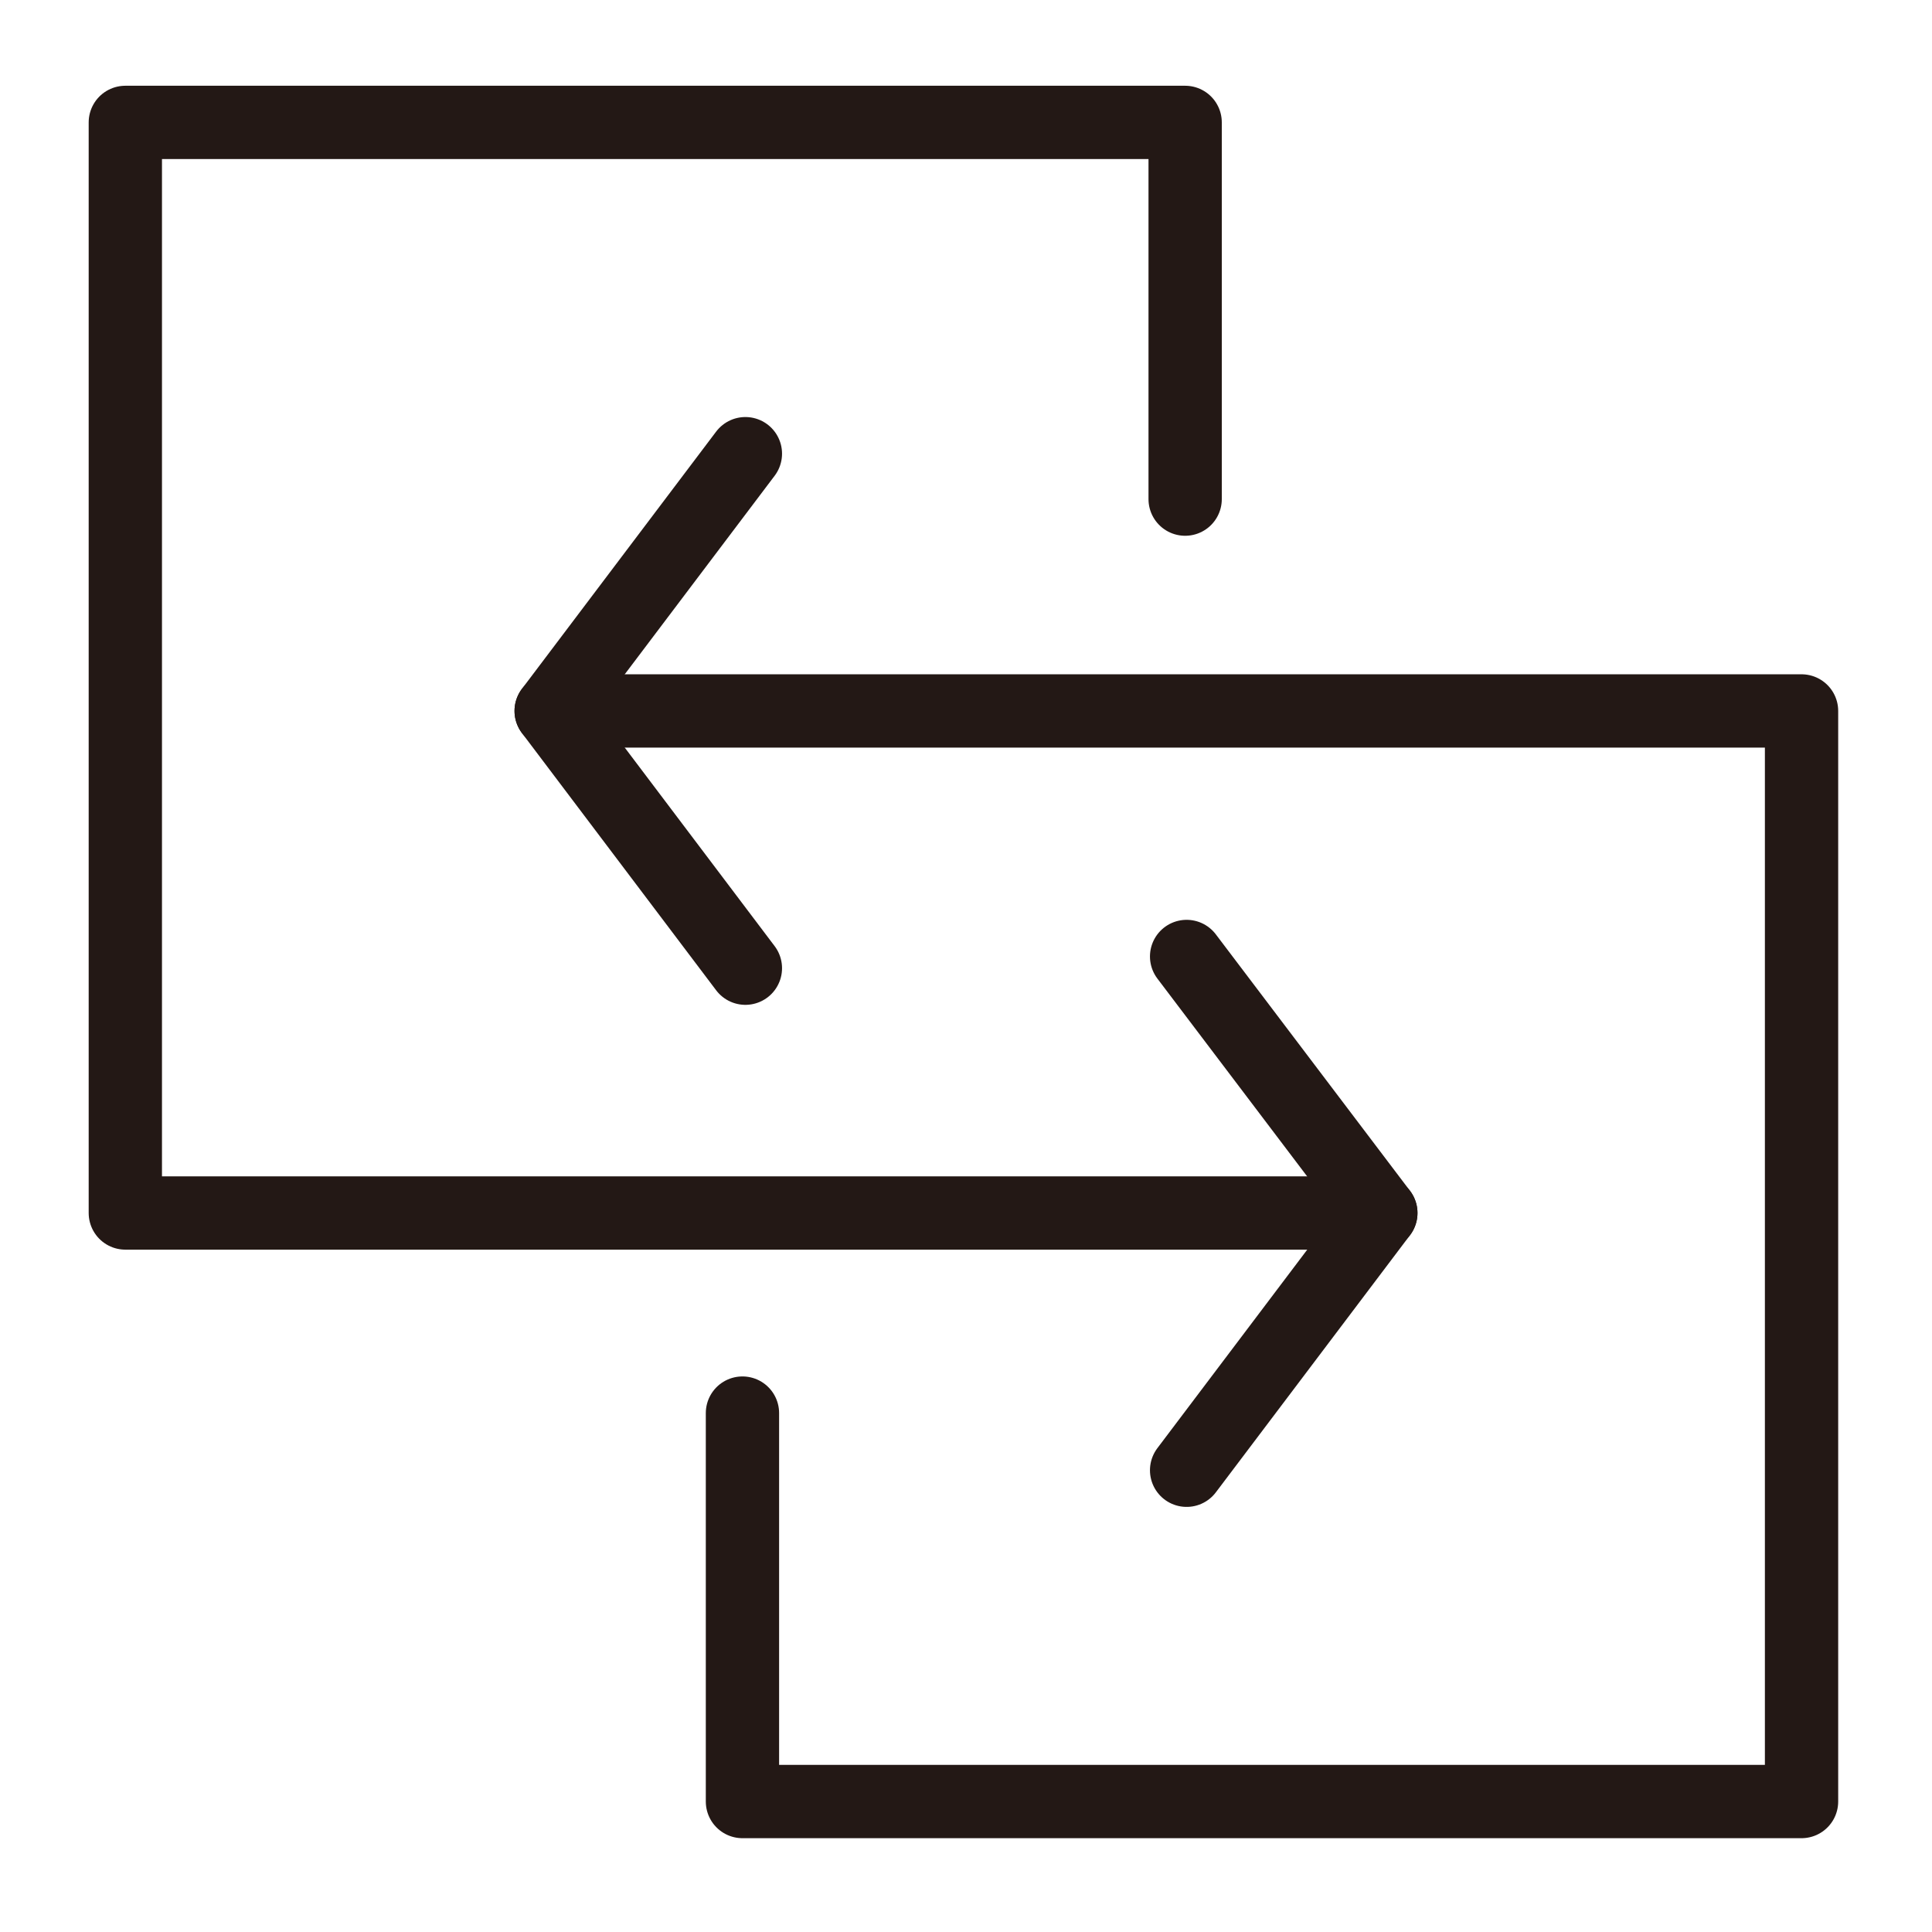 <?xml version="1.0" encoding="utf-8"?>
<!-- Generator: Adobe Illustrator 27.2.0, SVG Export Plug-In . SVG Version: 6.00 Build 0)  -->
<svg version="1.1" id="圖層_1" xmlns="http://www.w3.org/2000/svg" xmlns:xlink="http://www.w3.org/1999/xlink" x="0px" y="0px"
	 viewBox="0 0 263.6 263.6" style="enable-background:new 0 0 263.6 263.6;" xml:space="preserve">
<style type="text/css">
	.st0{fill:#231815;}
	.st1{fill:none;stroke:#231815;stroke-width:10;stroke-linecap:round;stroke-linejoin:round;}
</style>
<path class="st0" d="M331.2,50c-13.7,0-24.8-11.1-24.8-24.8s11.1-24.7,24.8-24.7c13.7,0,24.8,11.1,24.8,24.8S344.9,50,331.2,50z
	 M331.2,8.5c-9.3,0-16.8,7.5-16.8,16.8s7.5,16.8,16.8,16.8c9.3,0,16.8-7.5,16.8-16.8S340.4,8.5,331.2,8.5z"/>
<path class="st0" d="M339.3,251.6h-18c-2,0-3.7-1.5-4-3.5l-13-95.8c0-0.2,0-0.4,0-0.5V74.5c-0.1-9.2,7.4-16.7,16.6-16.7h84.5
	c7.3,0,13.3,6,13.3,13.3s-6,13.3-13.3,13.3H356v64.1c0,1.3-0.2,2.6-0.5,4l-12.2,95.7C343.1,250.1,341.4,251.6,339.3,251.6z
	 M324.8,243.6h11l11.7-92.2c0-0.2,0.1-0.5,0.1-0.7c0.2-0.8,0.3-1.5,0.3-2.2V80.4c0-2.2,1.8-4,4-4h53.4c2.9,0,5.3-2.4,5.3-5.3
	s-2.4-5.3-5.3-5.3h-84.4c-4.8,0-8.7,3.9-8.7,8.7v77L324.8,243.6z"/>
<path class="st0" d="M349.6,142.3h-37.7c-2.2,0-4-1.8-4-4s1.8-4,4-4h37.7c2.2,0,4,1.8,4,4S351.8,142.3,349.6,142.3z"/>
<path class="st0" d="M528.5,50c-13.7,0-24.8-11.1-24.8-24.8s11.1-24.8,24.8-24.8s24.8,11.1,24.8,24.8S542.2,50,528.5,50z M528.5,8.5
	c-9.3,0-16.8,7.5-16.8,16.8s7.5,16.8,16.8,16.8s16.8-7.5,16.8-16.8S537.8,8.5,528.5,8.5z"/>
<path class="st0" d="M538.4,251.6h-18c-2,0-3.7-1.5-4-3.5l-12.2-95.7c-0.3-1.3-0.5-2.7-0.5-4v-64h-49.4c-7.3,0-13.3-6-13.3-13.3
	s6-13.3,13.3-13.3h84.5c9.2,0,16.7,7.5,16.7,16.7v77.3c0,0.2,0,0.4,0,0.5l-13.1,95.8C542.1,250.1,540.4,251.6,538.4,251.6z
	 M523.9,243.6h11l12.6-92.1v-77c0-4.8-3.9-8.7-8.7-8.7h-84.5c-2.9,0-5.3,2.4-5.3,5.3s2.4,5.3,5.3,5.3h53.4c2.2,0,4,1.8,4,4v68.1
	c0,0.7,0.1,1.5,0.3,2.2c0.1,0.2,0.1,0.5,0.1,0.7L523.9,243.6z M551.5,151.8L551.5,151.8L551.5,151.8z"/>
<path class="st0" d="M547.8,142.3h-37.7c-2.2,0-4-1.8-4-4s1.8-4,4-4h37.7c2.2,0,4,1.8,4,4S550,142.3,547.8,142.3z"/>
<path class="st0" d="M433,254c-6.8,0-13.3-1.3-19.5-3.9c-1-0.4-1.8-1.2-2.2-2.2c-0.4-1-0.4-2.1,0-3.1l1-2.4
	c-2.8-1.5-5.5-3.2-7.9-5.3l-1.8,1.8c-0.7,0.8-1.8,1.2-2.8,1.2l0,0c-1.1,0-2.1-0.4-2.8-1.2c-4.8-4.8-8.5-10.3-11.1-16.5
	c-0.9-2,0.1-4.4,2.2-5.2l2.4-1c-1-3-1.6-6.2-1.9-9.4h-2.5c-1.1,0-2.1-0.4-2.8-1.2s-1.2-1.8-1.2-2.8c0-6.8,1.3-13.4,3.8-19.5
	c0.4-1,1.2-1.8,2.2-2.2s2.1-0.4,3.1,0l2.4,1c1.5-2.8,3.2-5.5,5.3-7.9l-1.8-1.8c-1.6-1.6-1.6-4.1,0-5.7c4.8-4.8,10.3-8.5,16.5-11.1
	c1-0.4,2.1-0.4,3.1,0s1.8,1.2,2.2,2.2l1,2.4c3-1,6.2-1.6,9.3-1.9v-2.5c0-2.2,1.8-4,4-4h0.1c6.7,0,13.2,1.3,19.4,3.8
	c1,0.4,1.8,1.2,2.2,2.2c0.4,1,0.4,2.1,0,3.1l-1,2.4c2.8,1.5,5.5,3.2,7.9,5.3l1.8-1.8c0.7-0.8,1.8-1.2,2.8-1.2l0,0
	c1.1,0,2.1,0.4,2.8,1.2c4.8,4.8,8.5,10.3,11.1,16.5c0.4,1,0.4,2.1,0,3.1s-1.2,1.8-2.2,2.2l-2.4,1c1,3,1.6,6.2,1.9,9.3h2.6
	c2.2,0,4,1.8,4,4v0.1c0,6.8-1.3,13.4-3.9,19.6c-0.8,2-3.2,3-5.2,2.2l-2.4-1c-1.5,2.8-3.2,5.5-5.3,7.9l1.8,1.8c1.6,1.6,1.6,4.1,0,5.7
	c-4.8,4.8-10.3,8.5-16.5,11.1c-1,0.4-2.1,0.4-3.1,0s-1.8-1.2-2.2-2.2l-1-2.4c-3,1-6.2,1.6-9.3,1.9v2.5c0,1.1-0.4,2.1-1.2,2.8
	C435.1,253.6,434.1,254,433,254z M420.3,244.1c2.8,0.9,5.7,1.4,8.7,1.7v-2.2c0-1.1,0.4-2.1,1.2-2.8c0.8-0.8,1.8-1.2,2.8-1.2
	c4.9,0,9.6-0.9,14-2.8c1-0.4,2.1-0.4,3.1,0s1.8,1.2,2.2,2.2l0.8,2c2.6-1.4,5.1-3,7.4-4.9l-1.6-1.6c-1.6-1.6-1.6-4.1,0-5.7
	c3.4-3.4,6.1-7.4,8-11.9c0.8-2,3.2-3,5.2-2.2l2,0.8c0.9-2.9,1.5-5.9,1.7-8.9h-2.1c-2.2,0-4-1.8-4-4c0-4.9-1-9.6-2.8-14
	c-0.4-1-0.4-2.1,0-3.1s1.2-1.8,2.2-2.2l2-0.9c-1.4-2.6-3.1-5.1-5-7.4l-1.6,1.6c-0.7,0.8-1.8,1.2-2.8,1.2l0,0c-1.1,0-2.1-0.4-2.8-1.2
	c-3.4-3.4-7.5-6.1-11.9-7.9c-2-0.8-3-3.2-2.2-5.2l0.8-2c-2.8-0.9-5.7-1.4-8.7-1.7v2.2c0,2.2-1.8,4-4,4c-4.9,0-9.6,1-14,2.8
	c-1,0.4-2.1,0.4-3.1,0s-1.8-1.2-2.2-2.2l-0.9-2c-2.6,1.4-5.1,3.1-7.4,5l1.6,1.6c1.6,1.6,1.6,4.1,0,5.7c-3.4,3.4-6.1,7.4-7.9,11.9
	c-0.8,2-3.2,3-5.2,2.2l-2-0.8c-0.9,2.8-1.4,5.7-1.7,8.7h2.2c1.1,0,2.1,0.4,2.8,1.2c0.8,0.8,1.2,1.8,1.2,2.8c0,4.9,1,9.6,2.8,14.1
	c0.4,1,0.4,2.1,0,3.1s-1.2,1.8-2.2,2.2l-2,0.9c1.4,2.6,3,5.1,5,7.4l1.6-1.6c0.7-0.8,1.8-1.2,2.8-1.2l0,0c1.1,0,2.1,0.4,2.8,1.2
	c3.4,3.4,7.4,6.1,11.9,7.9c2,0.8,3,3.2,2.2,5.2L420.3,244.1z"/>
<path class="st0" d="M433,221.1c-10,0-18.2-8.2-18.2-18.2s8.2-18.2,18.2-18.2s18.2,8.2,18.2,18.2S443,221.1,433,221.1z M433,192.7
	c-5.6,0-10.2,4.6-10.2,10.2s4.6,10.2,10.2,10.2c5.6,0,10.2-4.6,10.2-10.2S438.6,192.7,433,192.7z"/>
<path class="st0" d="M364.5,63.4c-0.2,0-0.3,0-0.5,0c-2.2-0.3-3.7-2.3-3.5-4.5c0.3-2,0.6-4,1-6c0.5-2.2,2.6-3.5,4.8-3.1l8.7,1.9
	c1.6-5.4,3.8-10.6,6.9-15.3l-7.2-5.3c-0.9-0.6-1.4-1.6-1.6-2.6c-0.2-1,0.1-2.1,0.7-3c3.1-4.2,6.6-8.2,10.5-11.6
	c0.8-0.7,1.8-1.1,2.9-1c1.1,0.1,2.1,0.5,2.8,1.3l6,6.6c4.4-3.5,9.3-6.3,14.6-8.4l-2.8-8.5c-0.7-2.1,0.5-4.4,2.6-5
	c5-1.6,10.1-2.7,15.4-3.3c1.1-0.1,2.1,0.2,2.9,0.9c0.8,0.7,1.3,1.6,1.5,2.7l0.9,8.9c5.7-0.2,11.3,0.4,16.7,1.7l2.7-8.5
	c0.7-2.1,2.9-3.3,5-2.6c5,1.6,9.8,3.8,14.4,6.4c0.9,0.5,1.6,1.4,1.9,2.4s0.1,2.1-0.4,3l-4.5,7.7c4.7,3.2,8.9,6.9,12.5,11.2l7.2-5.3
	c0.9-0.6,1.9-0.9,3-0.7c1,0.2,2,0.7,2.6,1.6c3.1,4.2,5.7,8.8,7.9,13.6c0.9,2,0,4.4-2,5.3l-8.2,3.6c1.2,3.4,2.2,6.9,2.8,10.4
	c0.4,2.2-1.1,4.2-3.3,4.6c-2.2,0.4-4.2-1.1-4.6-3.3c-0.7-4.2-2-8.3-3.7-12.2c-0.4-1-0.5-2.1-0.1-3.1s1.1-1.8,2.1-2.2l7.9-3.5
	c-0.9-1.8-1.9-3.5-3-5.2l-7,5.1c-0.9,0.6-1.9,0.9-3,0.7c-1-0.2-2-0.7-2.6-1.6c-4.3-5.9-9.7-10.7-15.9-14.3c-0.9-0.5-1.6-1.4-1.9-2.4
	s-0.1-2.1,0.4-3l4.4-7.5c-1.8-0.9-3.6-1.7-5.5-2.4l-2.7,8.3c-0.7,2.1-2.9,3.3-5,2.6c-6.8-2.2-14.2-3-21.3-2.2
	c-1.1,0.1-2.1-0.2-2.9-0.9c-0.8-0.7-1.3-1.6-1.5-2.7l-0.9-8.6c-2,0.3-3.9,0.7-5.9,1.2l2.7,8.2c0.7,2.1-0.5,4.4-2.6,5
	c-6.9,2.3-13.1,5.9-18.5,10.7c-1.6,1.5-4.2,1.3-5.6-0.3l-6-6.3c-1.4,1.4-2.7,2.9-4,4.4l7,5.1c0.9,0.6,1.4,1.6,1.6,2.6
	s-0.1,2.1-0.7,3c-4.3,5.9-7.2,12.5-8.7,19.5c-0.5,2.2-2.6,3.5-4.8,3.1l-8.4-1.8c-0.1,0.5-0.1,0.9-0.2,1.4
	C368.2,62,366.5,63.4,364.5,63.4z"/>
<path class="st0" d="M439.8,141.1c-0.9,0-1.8-0.3-2.5-0.9c-0.8-0.7-1.3-1.6-1.4-2.7l-0.9-8.9c-5.7,0.2-11.3-0.4-16.7-1.8l-2.7,8.5
	c-0.7,2.1-2.9,3.3-5,2.6c-5-1.6-9.8-3.8-14.3-6.4c-1.9-1.1-2.5-3.6-1.4-5.5l4.5-7.7c-4.7-3.2-8.9-6.9-12.5-11.3l-7.2,5.3
	c-0.9,0.6-1.9,0.9-3,0.7c-1-0.2-2-0.7-2.6-1.6c-3.1-4.2-5.7-8.8-7.8-13.6c-0.4-1-0.5-2.1-0.1-3.1c0.4-1,1.1-1.8,2.1-2.2l8.2-3.6
	c-0.8-2.1-1.4-4.3-1.9-6.5c-0.5-2.1,0.8-4.3,3-4.8c2.1-0.5,4.3,0.8,4.8,3c0.7,3,1.7,6,3,8.8c0.9,2,0,4.4-2,5.3l-7.9,3.5
	c0.9,1.8,1.9,3.5,3,5.2l7-5.1c0.9-0.6,1.9-0.9,3-0.7c1,0.2,2,0.7,2.6,1.6c4.3,5.9,9.6,10.7,15.9,14.4c0.9,0.5,1.6,1.4,1.9,2.4
	c0.3,1,0.1,2.1-0.4,3l-4.4,7.5c1.8,0.9,3.6,1.7,5.5,2.5l2.7-8.2c0.3-1,1-1.8,2-2.3c0.9-0.5,2-0.6,3.1-0.2c6.8,2.2,14,3,21.3,2.3
	c1.1-0.1,2.1,0.2,2.9,0.9c0.8,0.7,1.3,1.6,1.4,2.7l0.8,8.6c2-0.3,3.9-0.7,5.9-1.2l-2.7-8.2c-0.3-1-0.2-2.1,0.2-3.1
	c0.5-0.9,1.3-1.7,2.3-2c6.9-2.2,13.1-5.8,18.6-10.7c0.8-0.7,1.8-1.1,2.9-1c1.1,0.1,2.1,0.5,2.8,1.3l5.8,6.5c1.4-1.4,2.7-2.9,4-4.4
	l-7-5.1c-1.8-1.3-2.2-3.8-0.9-5.6c3.8-5.3,6.6-11.2,8.3-17.5c0.2-0.7,0.3-1.4,0.5-2.1c0.5-2.2,2.6-3.5,4.8-3.1
	c2.2,0.5,3.5,2.6,3.1,4.8c-0.2,0.8-0.4,1.6-0.6,2.4c-1.6,6-4,11.6-7.3,16.8l7.2,5.2c1.8,1.3,2.2,3.8,0.9,5.6
	c-3.1,4.2-6.6,8.1-10.5,11.6c-1.6,1.5-4.2,1.3-5.6-0.3l-5.9-6.7c-4.5,3.5-9.3,6.3-14.6,8.4l2.8,8.5c0.3,1,0.2,2.1-0.2,3.1
	c-0.5,0.9-1.3,1.7-2.3,2c-5,1.6-10.2,2.7-15.4,3.2C440.1,141.1,440,141.1,439.8,141.1z"/>
<path class="st0" d="M433,104.5c-14.1,0-27-8.3-32.8-21.1c-0.9-2,0-4.4,2-5.3s4.4,0,5.3,2c4.6,10,14.6,16.4,25.6,16.4
	c10.4,0,20-5.7,24.8-15c1-2,3.5-2.7,5.4-1.7c2,1,2.7,3.5,1.7,5.4C458.6,97.1,446.4,104.5,433,104.5z"/>
<path class="st0" d="M401.6,65.9c-0.3,0-0.5,0-0.8-0.1c-2.2-0.4-3.6-2.6-3.1-4.7c3.4-16.7,18.3-28.8,35.4-28.8
	c16,0,29.8,10.2,34.5,25.5c0.6,2.1-0.5,4.3-2.7,5c-2.1,0.6-4.3-0.5-5-2.7c-3.6-11.9-14.4-19.8-26.9-19.8c-13.3,0-24.9,9.4-27.5,22.4
	C405.1,64.6,403.4,65.9,401.6,65.9z"/>
<polyline class="st1" points="77.9,97 245.8,97 245.8,245.8 101.3,245.8 101.3,192.8 "/>
<polyline class="st1" points="186.4,165.5 17.1,165.5 17.1,16.7 161.7,16.7 161.7,68.1 "/>
<line class="st1" x1="101.7" y1="61.9" x2="75.2" y2="97"/>
<line class="st1" x1="101.7" y1="132.1" x2="75.2" y2="97"/>
<line class="st1" x1="161.9" y1="200.6" x2="188.4" y2="165.5"/>
<line class="st1" x1="161.9" y1="130.5" x2="188.4" y2="165.5"/>
</svg>
